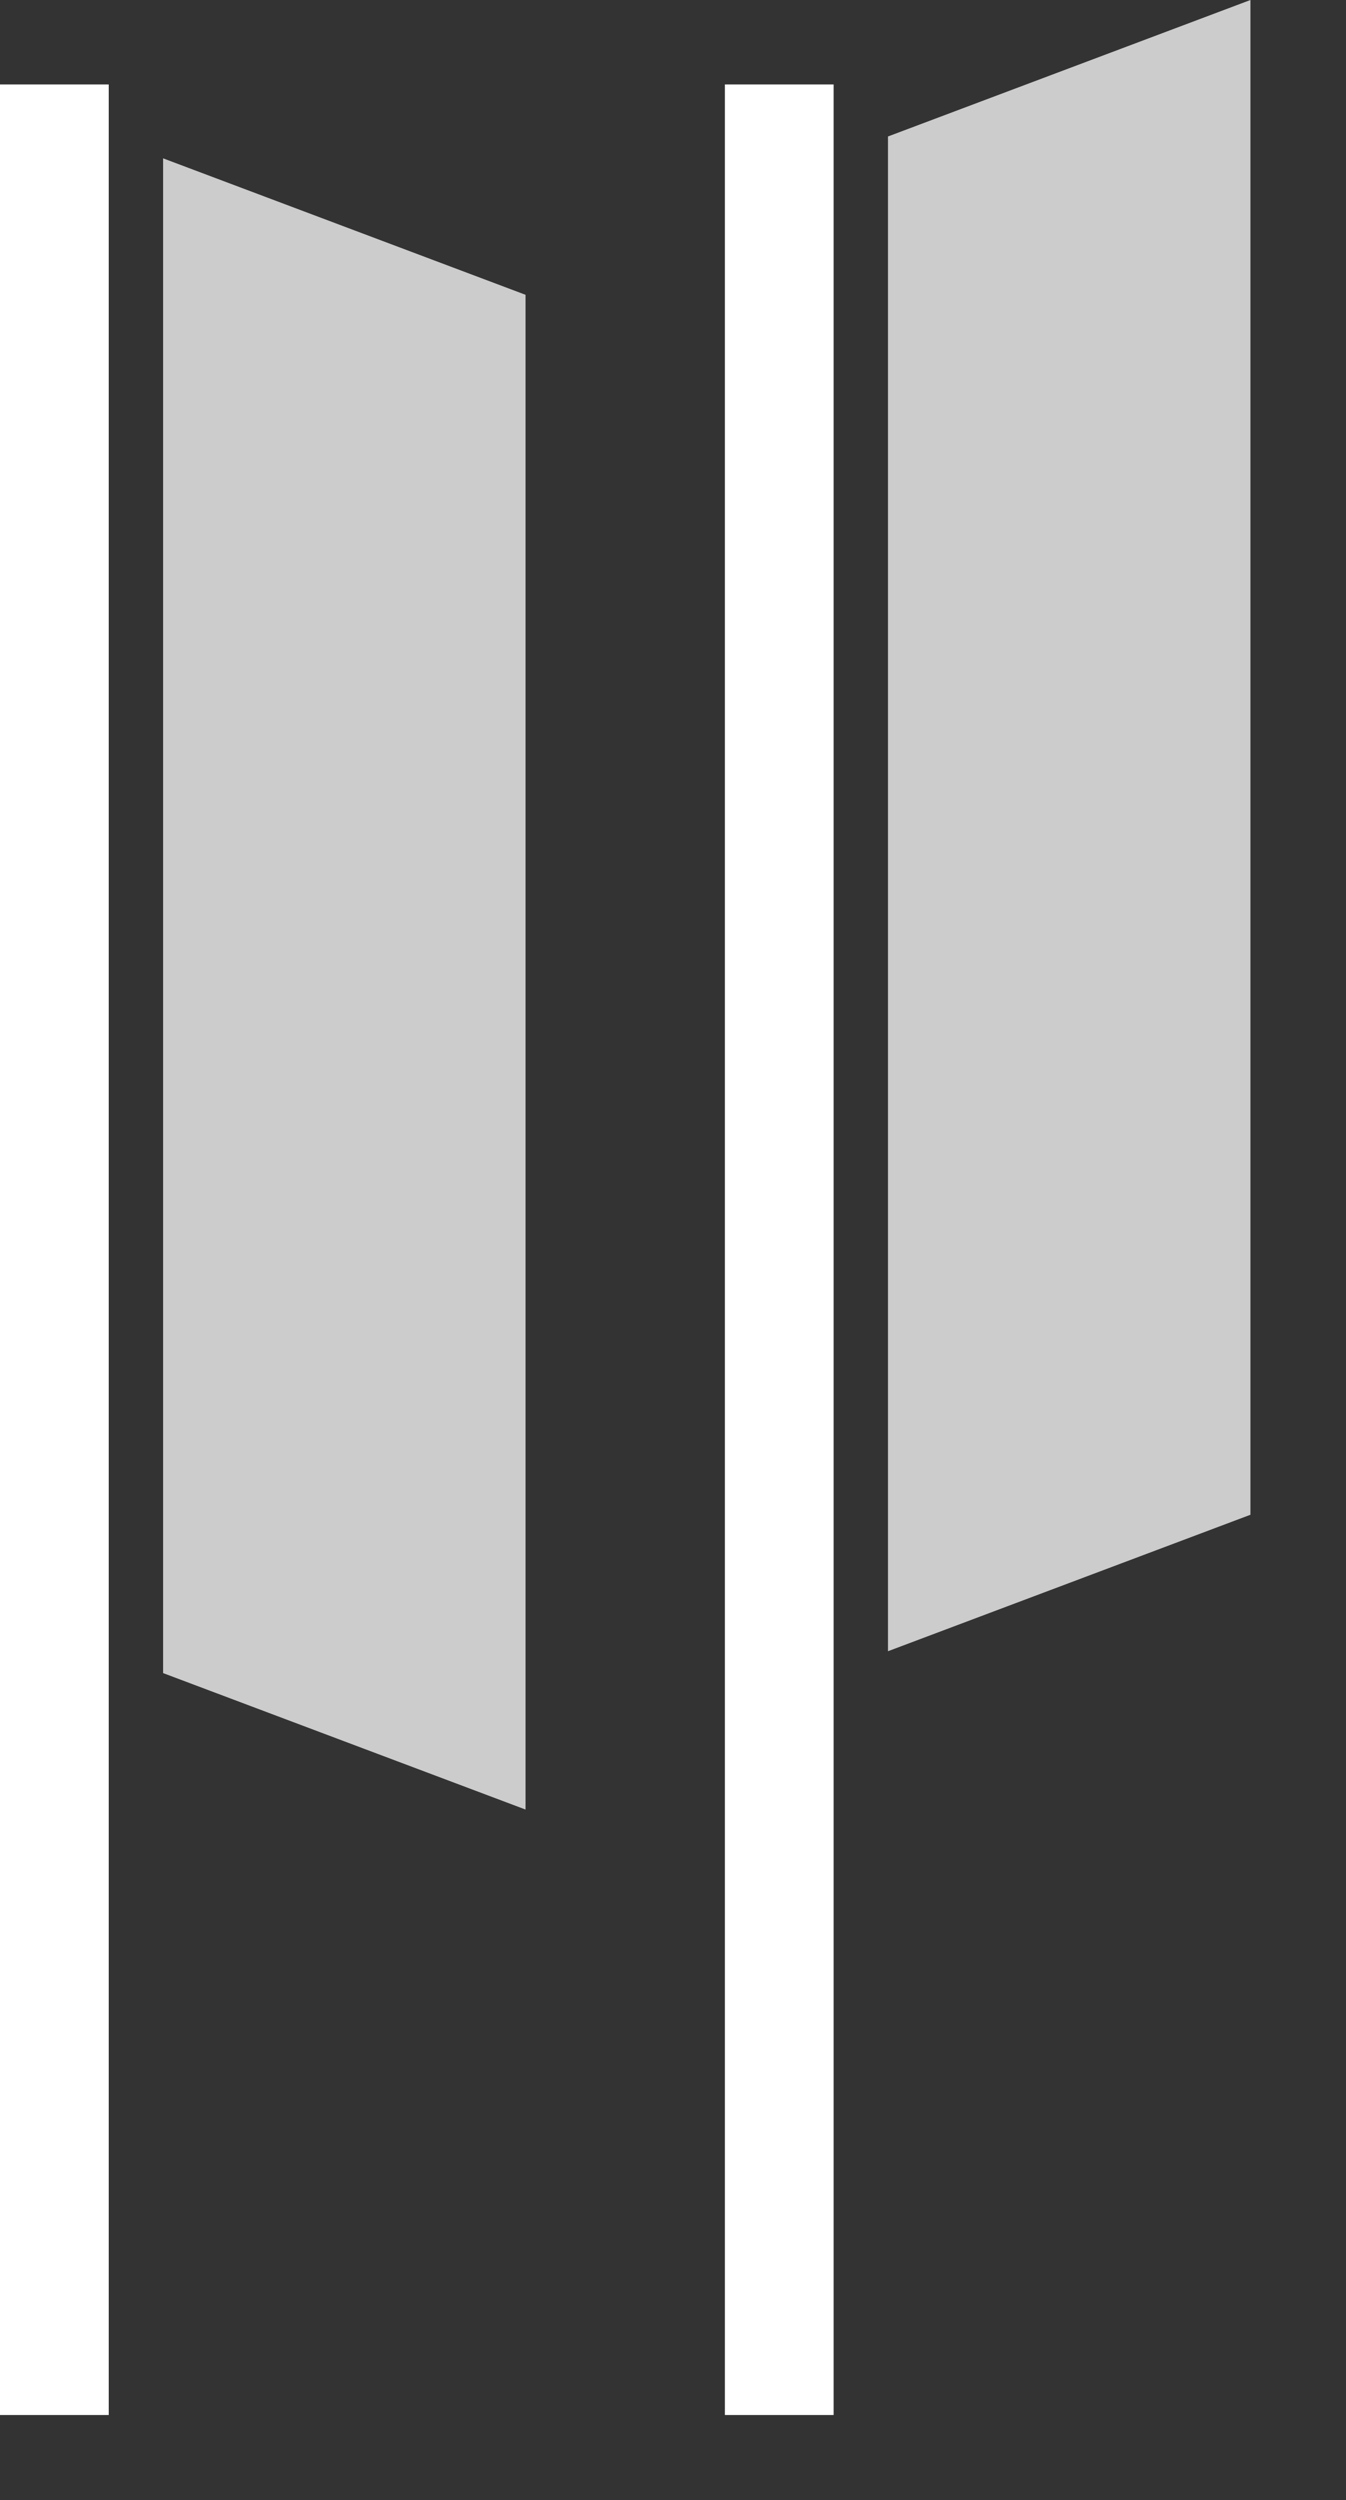 <?xml version="1.0" encoding="UTF-8" standalone="no"?>
<svg
   xmlns:dc="http://purl.org/dc/elements/1.1/"
   xmlns:cc="http://creativecommons.org/ns#"
   xmlns:rdf="http://www.w3.org/1999/02/22-rdf-syntax-ns#"
   xmlns:svg="http://www.w3.org/2000/svg"
   xmlns="http://www.w3.org/2000/svg"
   xmlns:sodipodi="http://sodipodi.sourceforge.net/DTD/sodipodi-0.dtd"
   xmlns:inkscape="http://www.inkscape.org/namespaces/inkscape"
   id="Ebene_1"
   data-name="Ebene 1"
   viewBox="0 0 17.25 32.03"
   version="1.1"
   sodipodi:docname="veranstaltung-icon.svg"
   width="17.25"
   height="32.03"
   inkscape:version="0.92.0 r15299">
  <rect x="0" y="0" width="17.25" height="32.03" fill="#333333" stroke="none"/>
  <sodipodi:namedview
     pagecolor="#ffffff"
     bordercolor="#666666"
     borderopacity="1"
     objecttolerance="10"
     gridtolerance="10"
     guidetolerance="10"
     inkscape:pageopacity="0"
     inkscape:pageshadow="2"
     inkscape:window-width="1461"
     inkscape:window-height="837"
     id="namedview38"
     showgrid="false"
     fit-margin-top="0"
     fit-margin-left="0"
     fit-margin-right="0"
     fit-margin-bottom="0"
     inkscape:zoom="7.3680927"
     inkscape:cx="8.625"
     inkscape:cy="16.015001"
     inkscape:window-x="143"
     inkscape:window-y="149"
     inkscape:window-maximized="0"
     inkscape:current-layer="Ebene_1" />
  <defs
     id="defs13">
    <style
       id="style2">.cls-1,.cls-3{fill:none;}.cls-3{stroke:#fff;stroke-width:1.5px;}.cls-4{opacity:0.75;}.cls-6{fill:#fff;}</style>
  </defs>
  <title
     id="title15">Westfalen_Icon_Veranstaltung</title>
  <g
     class="cls-2"
     id="g35"
     style="fill:#ffffff"
     transform="scale(0.929,0.966)">
    <g
       class="cls-2"
       id="g33"
       style="fill:#ffffff">
      <line
         class="cls-3"
         x1="0.75"
         y1="1.12"
         x2="0.75"
         y2="32.03"
         id="line17"
         style="fill:#ffffff;stroke:#ffffff;stroke-width:1.5px" />
      <line
         class="cls-3"
         x1="10.75"
         y1="1.12"
         x2="10.75"
         y2="32.03"
         id="line19"
         style="fill:#ffffff;stroke:#ffffff;stroke-width:1.5px" />
      <g
         class="cls-4"
         id="g25"
         style="opacity:0.75;fill:#ffffff">
        <g
           class="cls-5"
           id="g23"
           style="fill:#ffffff">
          <polygon
             class="cls-6"
             points="7.25,3.91 2.25,2.1 2.25,22.19 7.25,24 "
             id="polygon21"
             style="fill:#ffffff" />
        </g>
      </g>
      <g
         class="cls-4"
         id="g31"
         style="opacity:0.75;fill:#ffffff">
        <g
           class="cls-7"
           id="g29"
           style="fill:#ffffff">
          <polygon
             class="cls-6"
             points="12.25,1.81 17.25,0 17.25,20.09 12.25,21.9 "
             id="polygon27"
             style="fill:#ffffff" />
        </g>
      </g>
    </g>
  </g>
</svg>
